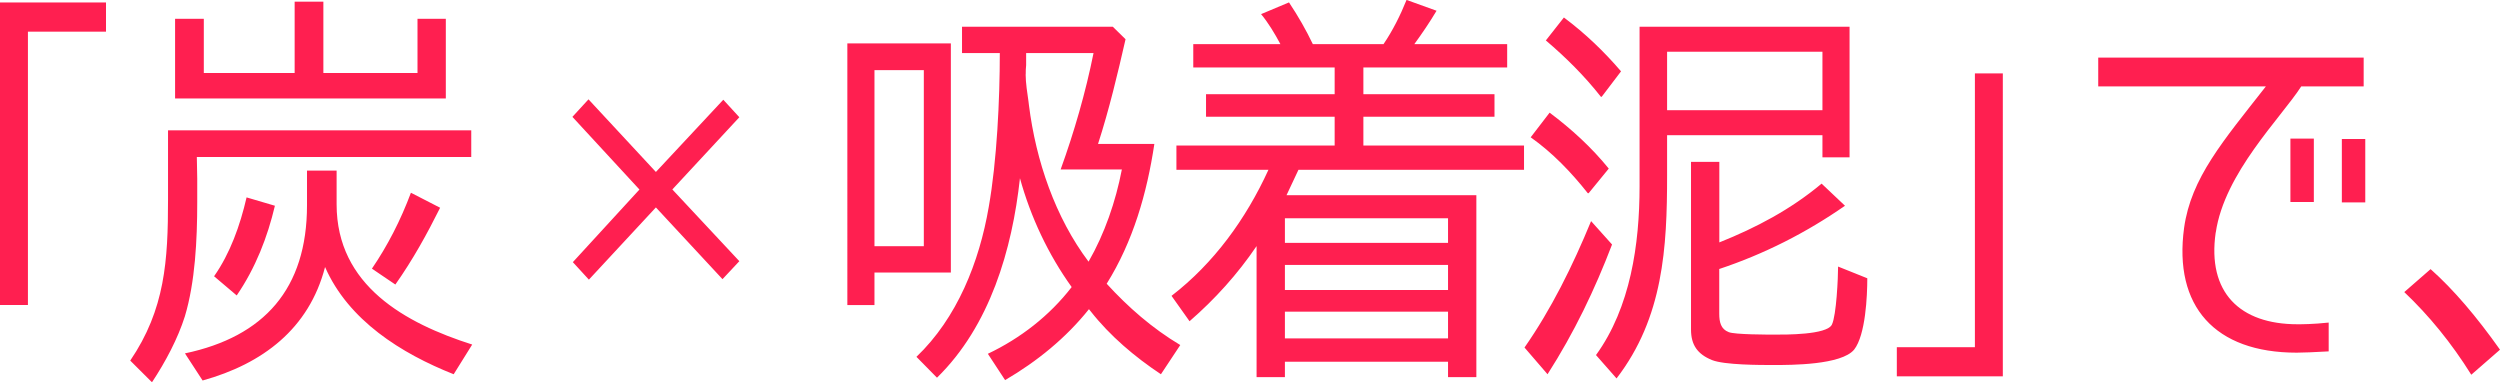<svg id="_レイヤー_2" xmlns="http://www.w3.org/2000/svg" width="311.56" height="47.63"><defs><style>.cls-1{fill:#ff1f50}</style></defs><g id="_レイヤー_1-2"><path class="cls-1" d="M3.48 38.01H0V.31h13.21v3.64H3.48v34.06zm21.1-15.75v2.96c0 4.68-.26 9.93-1.54 14.2-.87 2.76-2.41 5.67-4.1 8.22l-2.71-2.7c4.35-6.4 4.71-12.48 4.71-20.07v-8.63h37.79v3.33h-34.2c0 .88.05 1.77.05 2.7zm30.98-9.99H21.82V2.34h3.58V9.1h11.32V.21h3.58V9.1h11.73V2.34h3.53v9.93zm3.28 30.68l-2.3 3.69c-6.55-2.6-13.11-6.71-16.03-13.36-2 7.7-7.78 12.06-15.26 14.14l-2.2-3.38c9.88-2.08 15.21-8.06 15.21-18.46v-4.32h3.69v4.21c0 10.14 8.6 14.82 16.9 17.47zM30.73 24.6l3.53 1.04c-.92 3.9-2.41 7.75-4.76 11.18l-2.82-2.39c2-2.86 3.23-6.29 4.05-9.83zm20.48-.58l3.64 1.87c-1.64 3.28-3.38 6.45-5.58 9.57l-2.92-1.98c1.95-2.86 3.58-6.03 4.86-9.46zm20.13-9.46l2-2.18 8.4 9.05 8.4-9 2 2.18-8.35 9 8.35 8.94-2.1 2.24-8.3-8.94-8.35 9-2-2.18 8.3-9.05-8.35-9.05zm34.26 23.45V5.41h12.9v28.55h-9.52v4.06h-3.38zm3.38-29.27v21.94h6.15V8.74h-6.15zm24.58 27.04c-2.92-4.06-5.12-8.74-6.45-13.57-.97 8.89-3.74 18.41-10.34 24.86l-2.56-2.6c5.07-4.84 7.83-11.8 9.01-18.67 1.02-5.77 1.38-13.42 1.38-19.19h-4.71V3.33h18.79l1.59 1.56c-.97 4.26-2.05 8.79-3.43 13.05h7.02c-.92 6.14-2.66 12.17-5.94 17.42 2.66 2.91 5.68 5.56 9.17 7.64l-2.41 3.64c-3.28-2.18-6.35-4.78-8.76-7.85l-.21-.26c-2.87 3.59-6.45 6.5-10.45 8.84l-2.15-3.28c4.04-1.92 7.68-4.73 10.45-8.32zm-5.74-26.52c0 1.09.21 2.34.36 3.43l.05.42c.87 6.92 3.28 13.99 7.43 19.5 2-3.48 3.38-7.49 4.15-11.49h-7.63c1.69-4.68 3.12-9.62 4.1-14.51h-8.4v1.51c-.05.42-.05.78-.05 1.14z"/><path class="cls-1" d="M148.25 40.04L146 36.87c5.27-4.06 9.27-9.57 12.08-15.71h-11.47v-3.02h19.72v-3.59H150.3v-2.81h16.03V8.41h-17.62V5.5h10.86c-.72-1.35-1.54-2.7-2.41-3.74L160.64.3c1.18 1.77 2.15 3.48 2.97 5.2h8.81c1.13-1.66 2.1-3.59 2.87-5.51l3.74 1.35c-.87 1.46-1.79 2.81-2.77 4.16h11.57v2.91h-17.92v3.33h16.34v2.81h-16.34v3.59h20.02v3.02h-28.11l-1.49 3.17h23.66V47h-3.53v-1.92h-20.33V47h-3.53V30.67c-2.36 3.48-5.17 6.6-8.35 9.36zm11.88-9.77h20.33V27.2h-20.33v3.07zm0 5.87h20.33v-3.12h-20.33v3.12zm0 6.03h20.33v-3.33h-20.33v3.33zm38.16-14.61l2.61 2.91c-2.15 5.62-4.71 10.97-8.04 16.17l-2.87-3.33c3.33-4.78 5.99-10.14 8.3-15.76zm-7.53-10.45l2.36-3.07c2.71 2.03 5.22 4.32 7.37 6.97l-2.51 3.07h-.1c-2.1-2.65-4.4-5.04-7.12-6.97zm1.89-12.07l2.25-2.86c2.71 2.03 5.02 4.26 7.12 6.71l-2.41 3.17h-.1c-2.05-2.6-4.35-4.89-6.86-7.02zm15.11 11.81v5.04c0 8.94-.46 17.68-6.3 25.27l-2.56-2.91c4.3-5.93 5.43-13.83 5.43-21.01V3.33h26.17v16.28h-3.38v-2.76h-19.36zm19.36-10.4h-19.36v7.28h19.36V6.45zm-.11 16.43l2.92 2.76c-4.86 3.38-10.09 6.03-15.72 7.9h.05v5.56c0 1.04.2 1.92 1.18 2.29.72.31 4.86.31 5.79.31 1.18 0 6.45.05 7.07-1.25.56-1.14.77-5.88.77-7.23l3.64 1.46c0 2.18-.21 7.07-1.64 8.89-1.59 1.92-7.83 1.92-10.04 1.92-1.69 0-6.14 0-7.68-.62-1.79-.73-2.61-1.87-2.61-3.8v-20.9h3.53v10.04c4.56-1.82 8.91-4.11 12.75-7.33zm9.38 20.39h9.73V9.15h3.48V46.9h-13.21v-3.64zm39.74-14.3c-1.08 7.49 3.02 11.44 10.19 11.44.56 0 1.9 0 3.89-.21v3.59c-1.84.1-3.18.16-3.99.16-10.19 0-15.36-5.77-14.03-15.55.87-6.24 4.86-10.82 10.19-17.63h-20.89V7.18h33.08v3.59h-7.78c-2.56 3.95-9.58 10.82-10.65 18.2zm12.23-3.8h-2.92v-7.9h2.92v7.9zm6.41.05h-2.92v-7.9h2.92v7.9zm4.86 11.18l3.28-2.86c2.87 2.55 5.74 5.93 8.65 10.04l-3.58 3.12c-2.46-3.95-5.27-7.38-8.35-10.3z"/></g></svg>